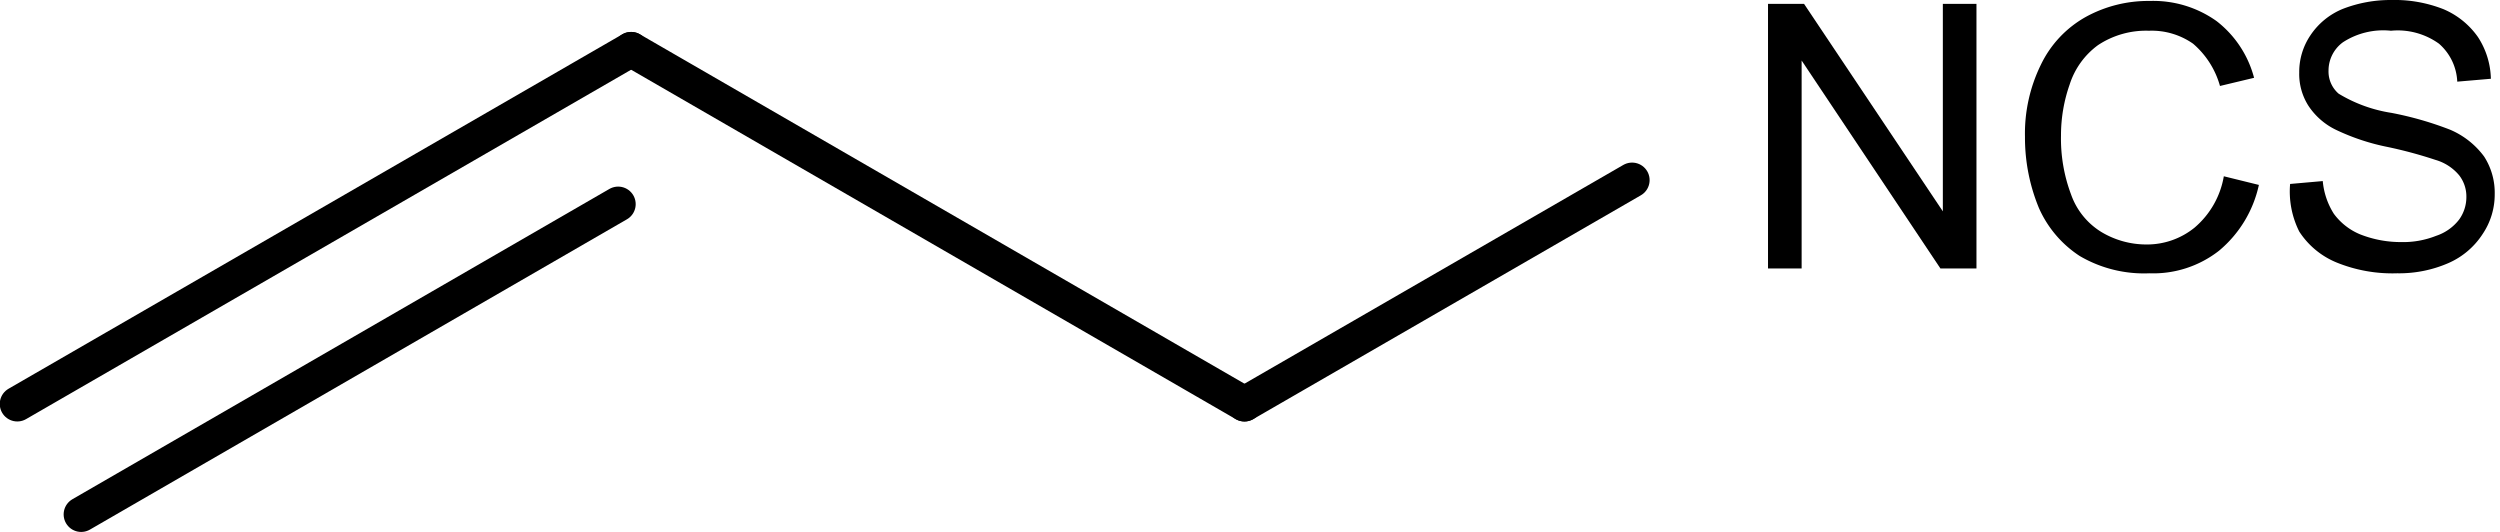 <?xml version="1.0" encoding="UTF-8"?>
<svg xmlns="http://www.w3.org/2000/svg" id="Ebene_1" data-name="Ebene 1" viewBox="0 0 52.05 11.07">
  <defs>
    <style>.cls-1{fill:none;stroke:#000;stroke-linecap:round;stroke-linejoin:round;stroke-width:0.73px;}</style>
  </defs>
  <path d="M2846.81,2841v-5.51h.75l2.89,4.32v-4.32h.7V2841h-.75l-2.89-4.33V2841Z" transform="translate(-2810 -2835.41)"></path>
  <path d="M2856.3,2839.08l.73.18a2.46,2.46,0,0,1-.83,1.37,2.22,2.22,0,0,1-1.45.47,2.64,2.64,0,0,1-1.45-.36,2.3,2.3,0,0,1-.85-1,3.83,3.83,0,0,1-.29-1.48,3.25,3.25,0,0,1,.33-1.5,2.26,2.26,0,0,1,.94-1,2.7,2.7,0,0,1,1.33-.33,2.27,2.27,0,0,1,1.39.42,2.2,2.2,0,0,1,.78,1.18l-.71.17a1.79,1.79,0,0,0-.56-.88,1.5,1.5,0,0,0-.92-.27,1.81,1.81,0,0,0-1.06.3,1.63,1.63,0,0,0-.59.82,3.19,3.19,0,0,0-.18,1.06,3.3,3.3,0,0,0,.21,1.23,1.5,1.5,0,0,0,.63.78,1.82,1.82,0,0,0,.94.26,1.57,1.57,0,0,0,1-.35A1.8,1.8,0,0,0,2856.3,2839.08Z" transform="translate(-2810 -2835.41)"></path>
  <path d="M2857.68,2839.24l.68-.06a1.52,1.52,0,0,0,.23.68,1.29,1.29,0,0,0,.55.43,2.3,2.3,0,0,0,.85.16,1.86,1.86,0,0,0,.73-.13,1,1,0,0,0,.48-.34.8.8,0,0,0,.15-.47.72.72,0,0,0-.15-.45,1,1,0,0,0-.49-.32,9.15,9.15,0,0,0-1-.27,4.56,4.56,0,0,1-1.06-.35,1.43,1.43,0,0,1-.59-.51,1.23,1.23,0,0,1-.19-.69,1.36,1.36,0,0,1,.23-.77,1.48,1.48,0,0,1,.69-.56,2.75,2.75,0,0,1,1-.18,2.78,2.78,0,0,1,1.08.19,1.67,1.67,0,0,1,.72.58,1.65,1.65,0,0,1,.27.87l-.7.06a1.11,1.11,0,0,0-.38-.79,1.47,1.47,0,0,0-1-.27,1.54,1.54,0,0,0-1,.24.73.73,0,0,0-.3.59.61.61,0,0,0,.21.48,3,3,0,0,0,1.1.4,7,7,0,0,1,1.22.35,1.71,1.71,0,0,1,.71.56,1.39,1.39,0,0,1,.22.78,1.47,1.47,0,0,1-.25.83,1.62,1.62,0,0,1-.72.61,2.57,2.57,0,0,1-1.06.21,3.08,3.08,0,0,1-1.25-.22,1.69,1.69,0,0,1-.79-.65A1.86,1.86,0,0,1,2857.68,2839.24Z" transform="translate(-2810 -2835.41)"></path>
  <line class="cls-1" x1="25.91" y1="8.41" x2="33.98" y2="3.75"></line>
  <line class="cls-1" x1="13.14" y1="1.03" x2="25.91" y2="8.41"></line>
  <line class="cls-1" x1="0.36" y1="8.41" x2="13.14" y2="1.03"></line>
  <line class="cls-1" x1="1.69" y1="10.71" x2="12.87" y2="4.25"></line>
</svg>
